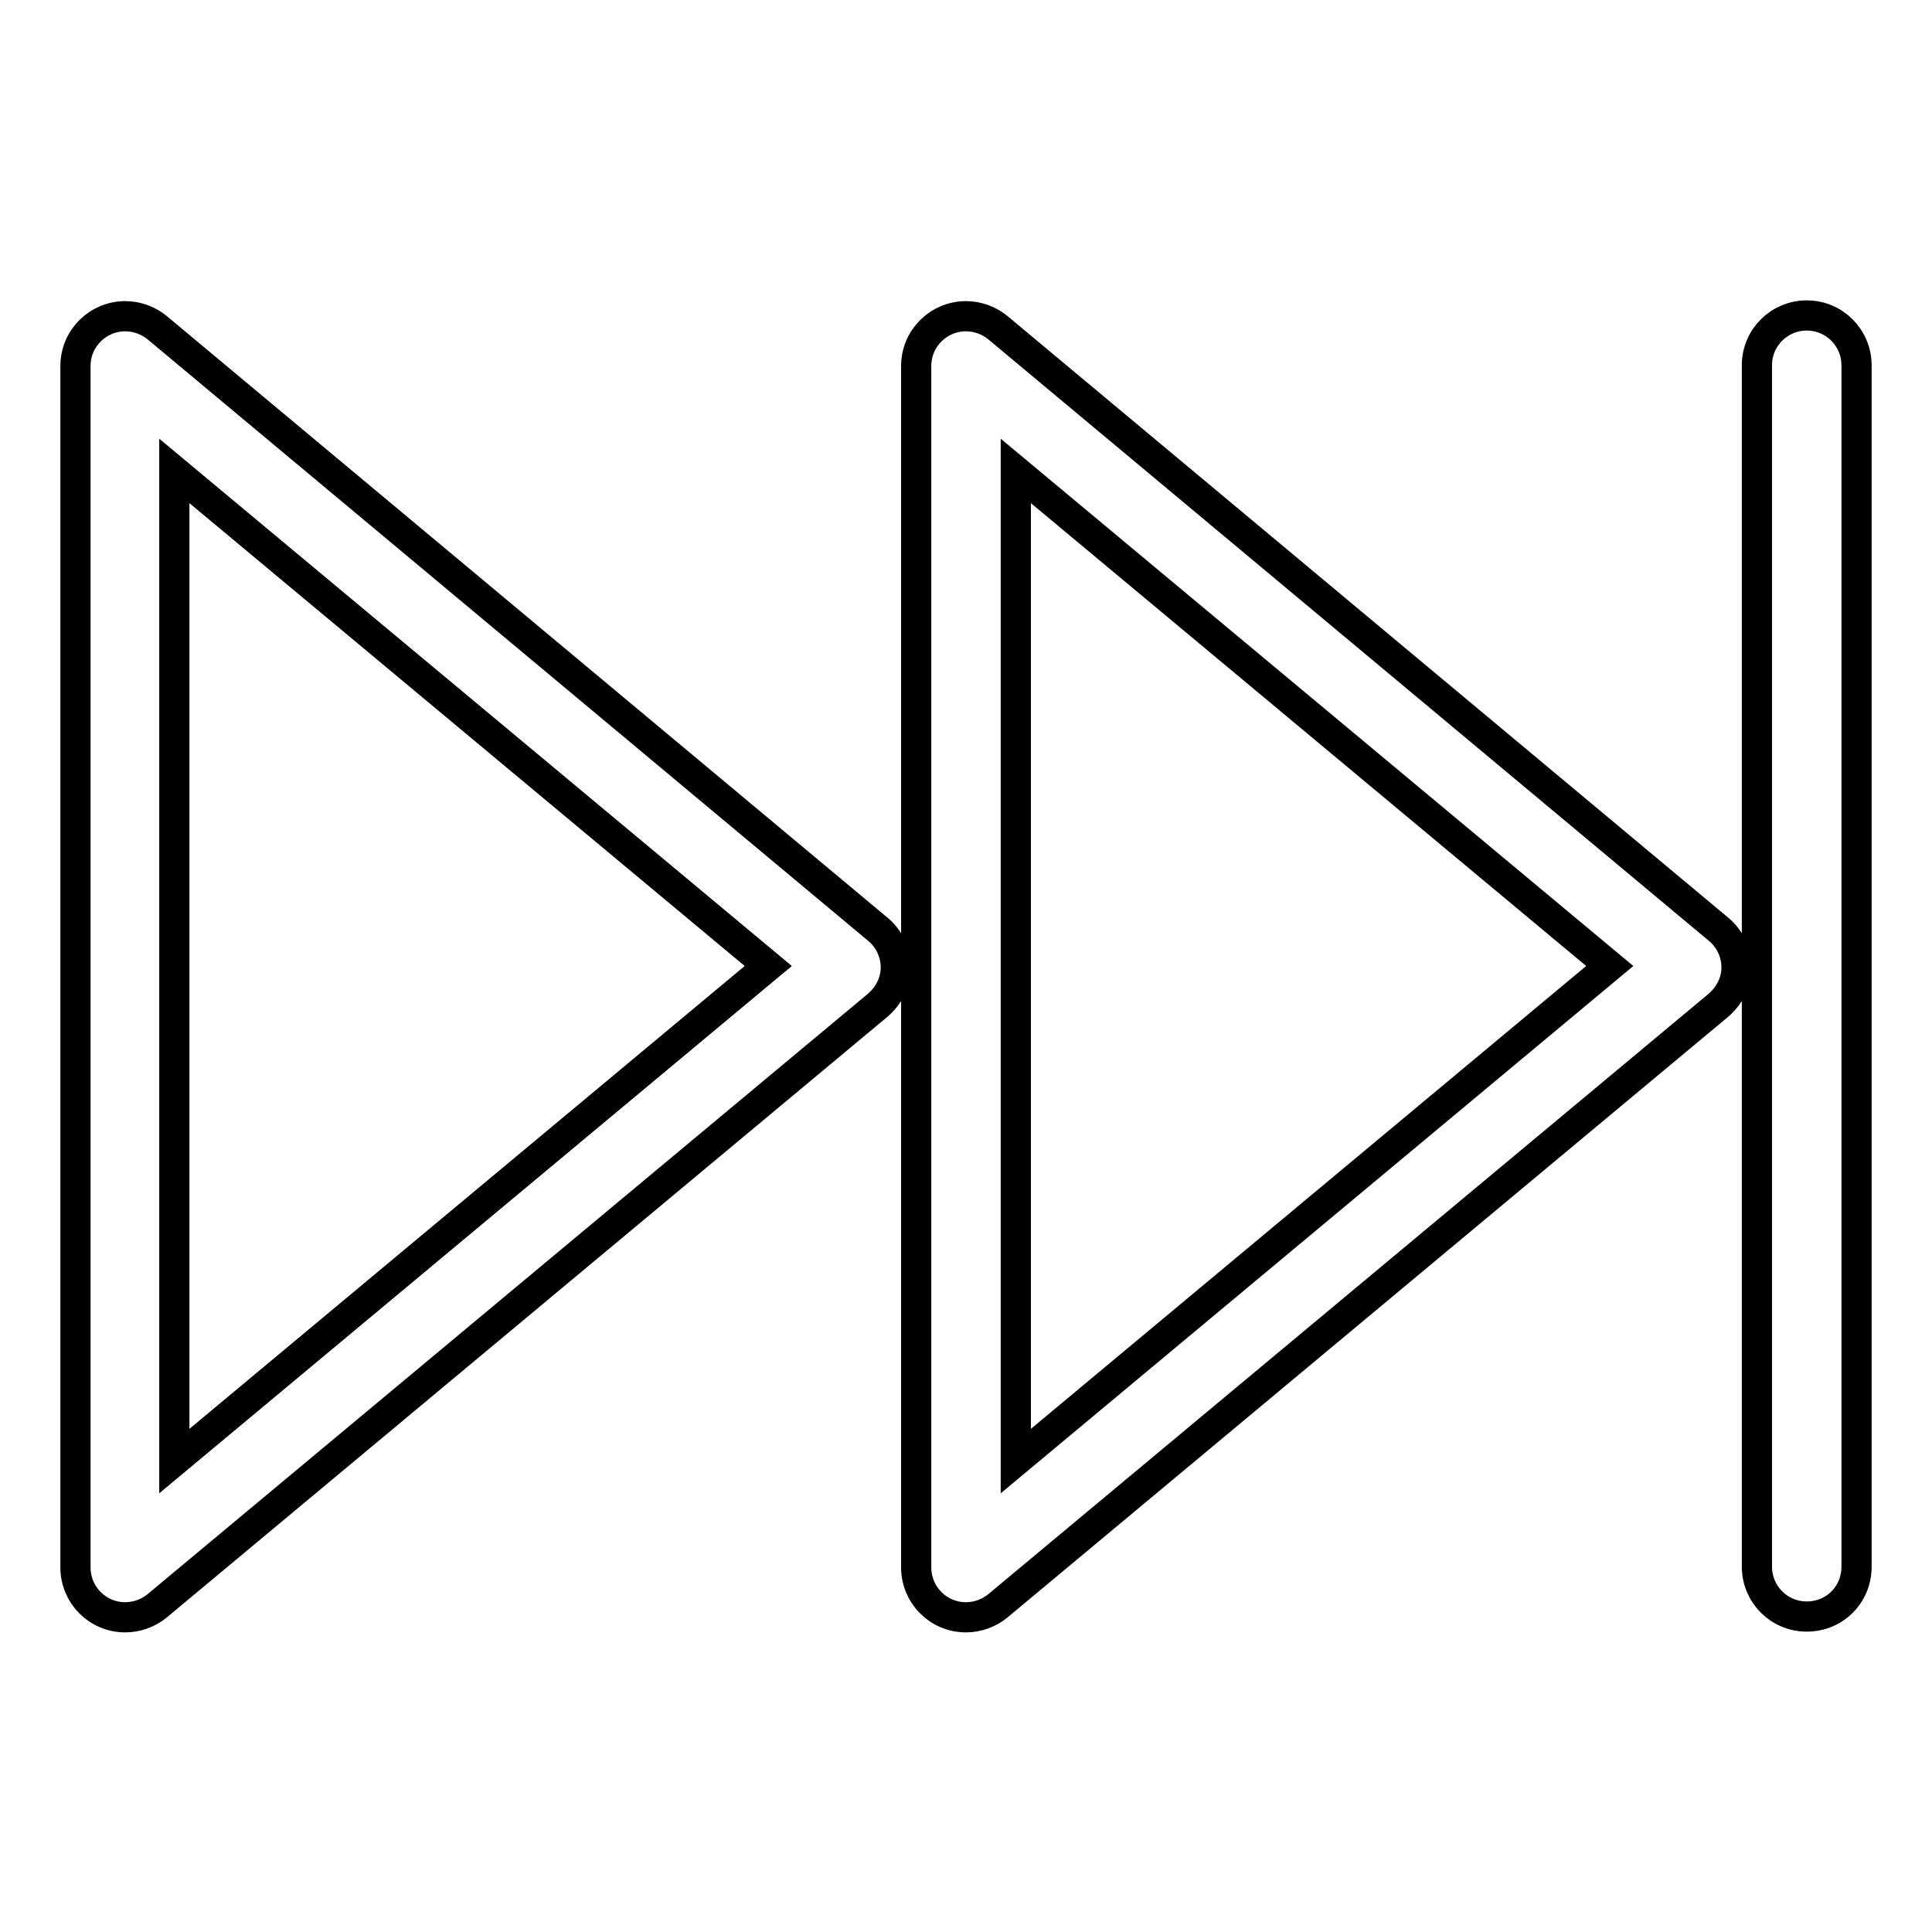 <?xml version="1.0" encoding="utf-8"?>
<!-- Svg Vector Icons : http://www.onlinewebfonts.com/icon -->
<!DOCTYPE svg PUBLIC "-//W3C//DTD SVG 1.1//EN" "http://www.w3.org/Graphics/SVG/1.1/DTD/svg11.dtd">
<svg version="1.1" xmlns="http://www.w3.org/2000/svg" xmlns:xlink="http://www.w3.org/1999/xlink" x="0px" y="0px" viewBox="0 0 256 256" enable-background="new 0 0 256 256" xml:space="preserve">
<g> <path stroke-width="4" fill-opacity="0" stroke="#000000"  d="M132.2,43.4c-1.1-0.9-2.6-1.5-4.2-1.5c-3.6,0-6.6,2.9-6.6,6.6v159.2c0,3.6,2.9,6.6,6.6,6.6 c1.6,0,3.1-0.6,4.2-1.5l95.5-79.6c1.4-1.2,2.4-3,2.4-5c0-2-0.9-3.8-2.3-5L132.2,43.4z M134.6,193.6V62.4l78.7,65.6L134.6,193.6z  M20.8,43.4c-1.1-0.9-2.6-1.5-4.2-1.5c-3.6,0-6.6,2.9-6.6,6.6v159.2c0,3.6,2.9,6.6,6.6,6.6c1.6,0,3.1-0.6,4.2-1.5l95.5-79.6 c1.4-1.2,2.4-3,2.4-5c0-2-0.9-3.8-2.3-5L20.8,43.4z M23.1,193.6V62.4l78.7,65.6L23.1,193.6z M239.4,41.8 C239.4,41.8,239.4,41.8,239.4,41.8c-3.6,0-6.6,2.9-6.6,6.6c0,0,0,0,0,0v159.2l0,0c0,3.6,2.9,6.6,6.6,6.6s6.6-2.9,6.6-6.6l0,0V48.4 c0,0,0,0,0,0C246,44.8,243.1,41.8,239.4,41.8C239.4,41.8,239.4,41.8,239.4,41.8L239.4,41.8z"/></g>
</svg>